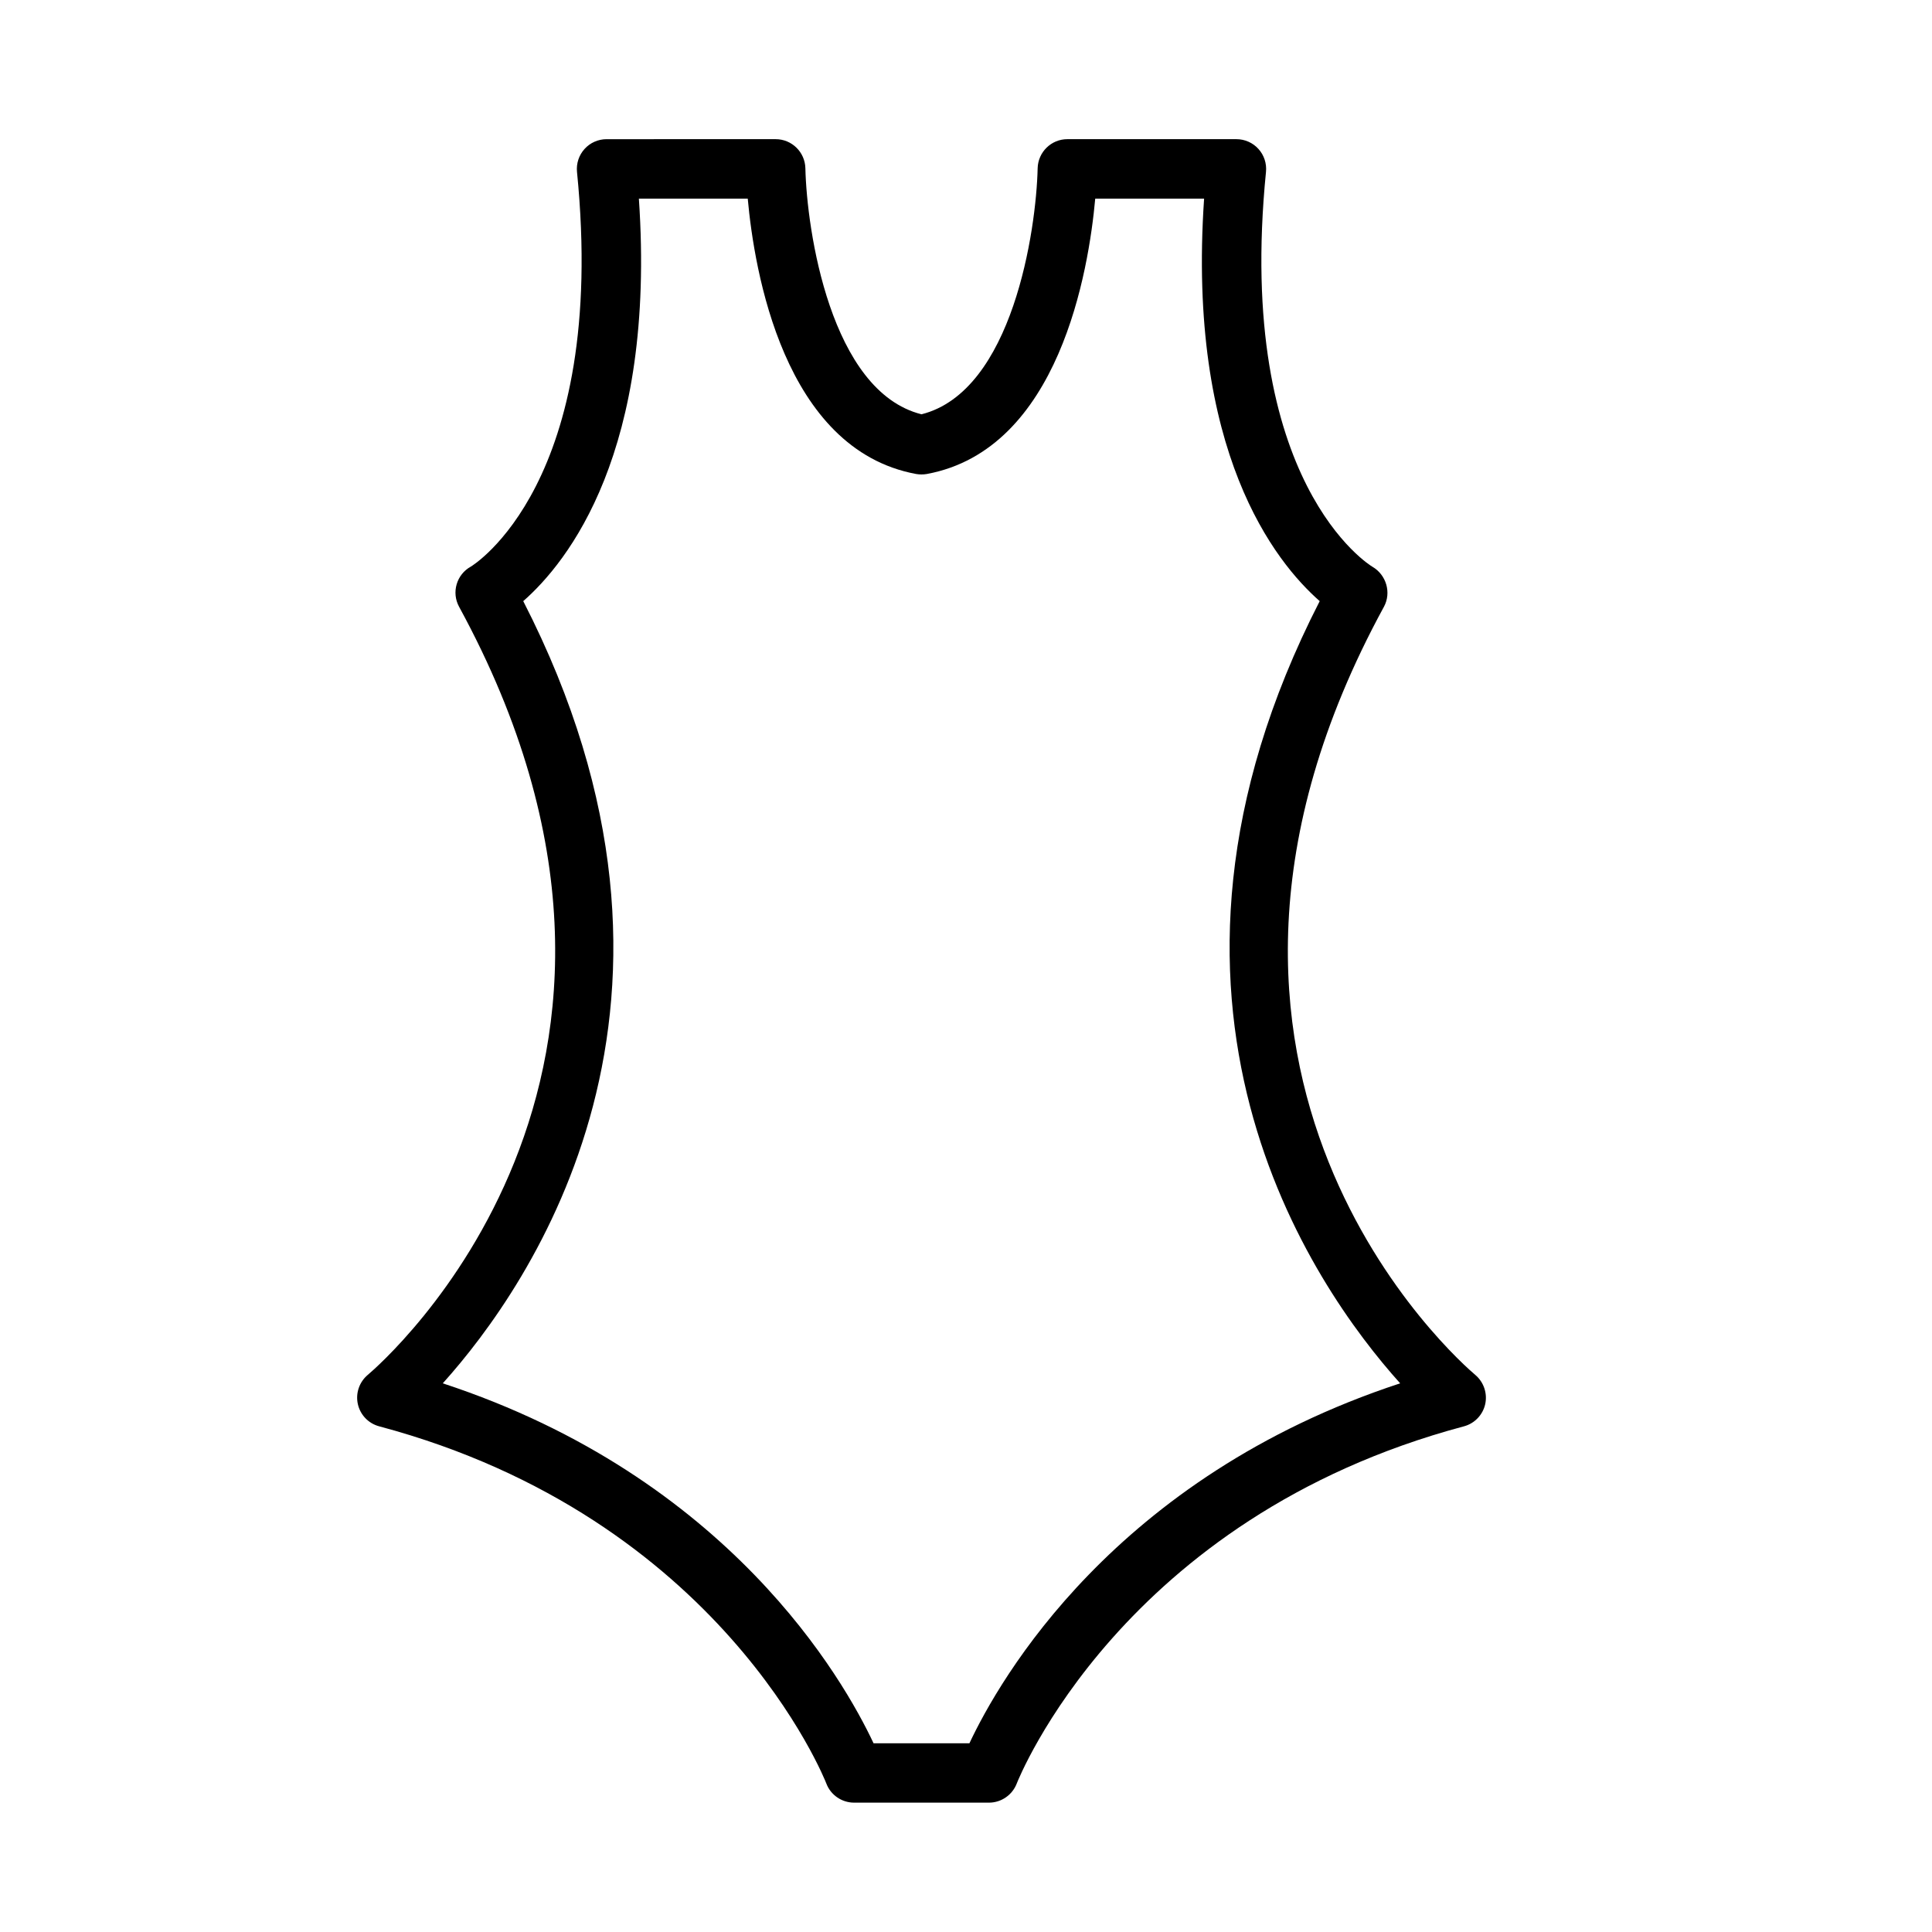 <?xml version="1.0" encoding="UTF-8"?>
<!-- Uploaded to: ICON Repo, www.svgrepo.com, Generator: ICON Repo Mixer Tools -->
<svg fill="#000000" width="800px" height="800px" version="1.1" viewBox="144 144 512 512" xmlns="http://www.w3.org/2000/svg">
 <path d="m534.97 508.37c-3.777-3.188-91.836-79.484-24.223-203.55 2.047-3.754 0.637-8.492-3.062-10.637-0.371-0.203-36.426-22.027-28.184-104.64 0.219-2.211-0.504-4.426-2-6.07-1.488-1.652-3.613-2.59-5.832-2.59h-44.809c-4.281 0-7.769 3.434-7.871 7.707-0.363 16.312-6.621 59.125-30.781 65.203-24.152-6.078-30.41-48.902-30.773-65.203-0.102-4.273-3.59-7.707-7.871-7.707l-44.82 0.004c-2.219 0-4.344 0.938-5.832 2.59-1.488 1.645-2.219 3.848-2 6.07 8.242 82.609-27.82 104.43-28.109 104.59-3.809 2.086-5.219 6.863-3.133 10.676 67.621 124.07-20.445 200.36-24.215 203.55-2.242 1.891-3.258 4.871-2.621 7.738 0.637 2.859 2.809 5.133 5.652 5.887 90.766 24.238 118.23 93.945 118.49 94.629 1.148 3.07 4.094 5.102 7.375 5.102h35.738c3.266 0 6.203-2.039 7.367-5.086 0.27-0.699 27.727-70.398 118.49-94.637 2.832-0.754 5.016-3.031 5.652-5.887 0.625-2.863-0.391-5.848-2.625-7.738zm-134.06 97.613h-25.41c-7.934-16.895-38.359-70.484-114.16-95.387 23.238-25.844 75.801-101.04 21.324-207.29 11.762-10.312 35.227-39.598 30.645-106.66h28.852c1.715 18.973 9.492 66.434 44.602 72.965 0.953 0.164 1.922 0.164 2.875 0 35.117-6.527 42.895-53.988 44.609-72.965h28.852c-4.582 67.07 18.879 96.344 30.637 106.66-54.465 106.26-1.906 181.45 21.324 207.29-75.793 24.902-106.21 78.496-114.15 95.387z"/>
</svg>